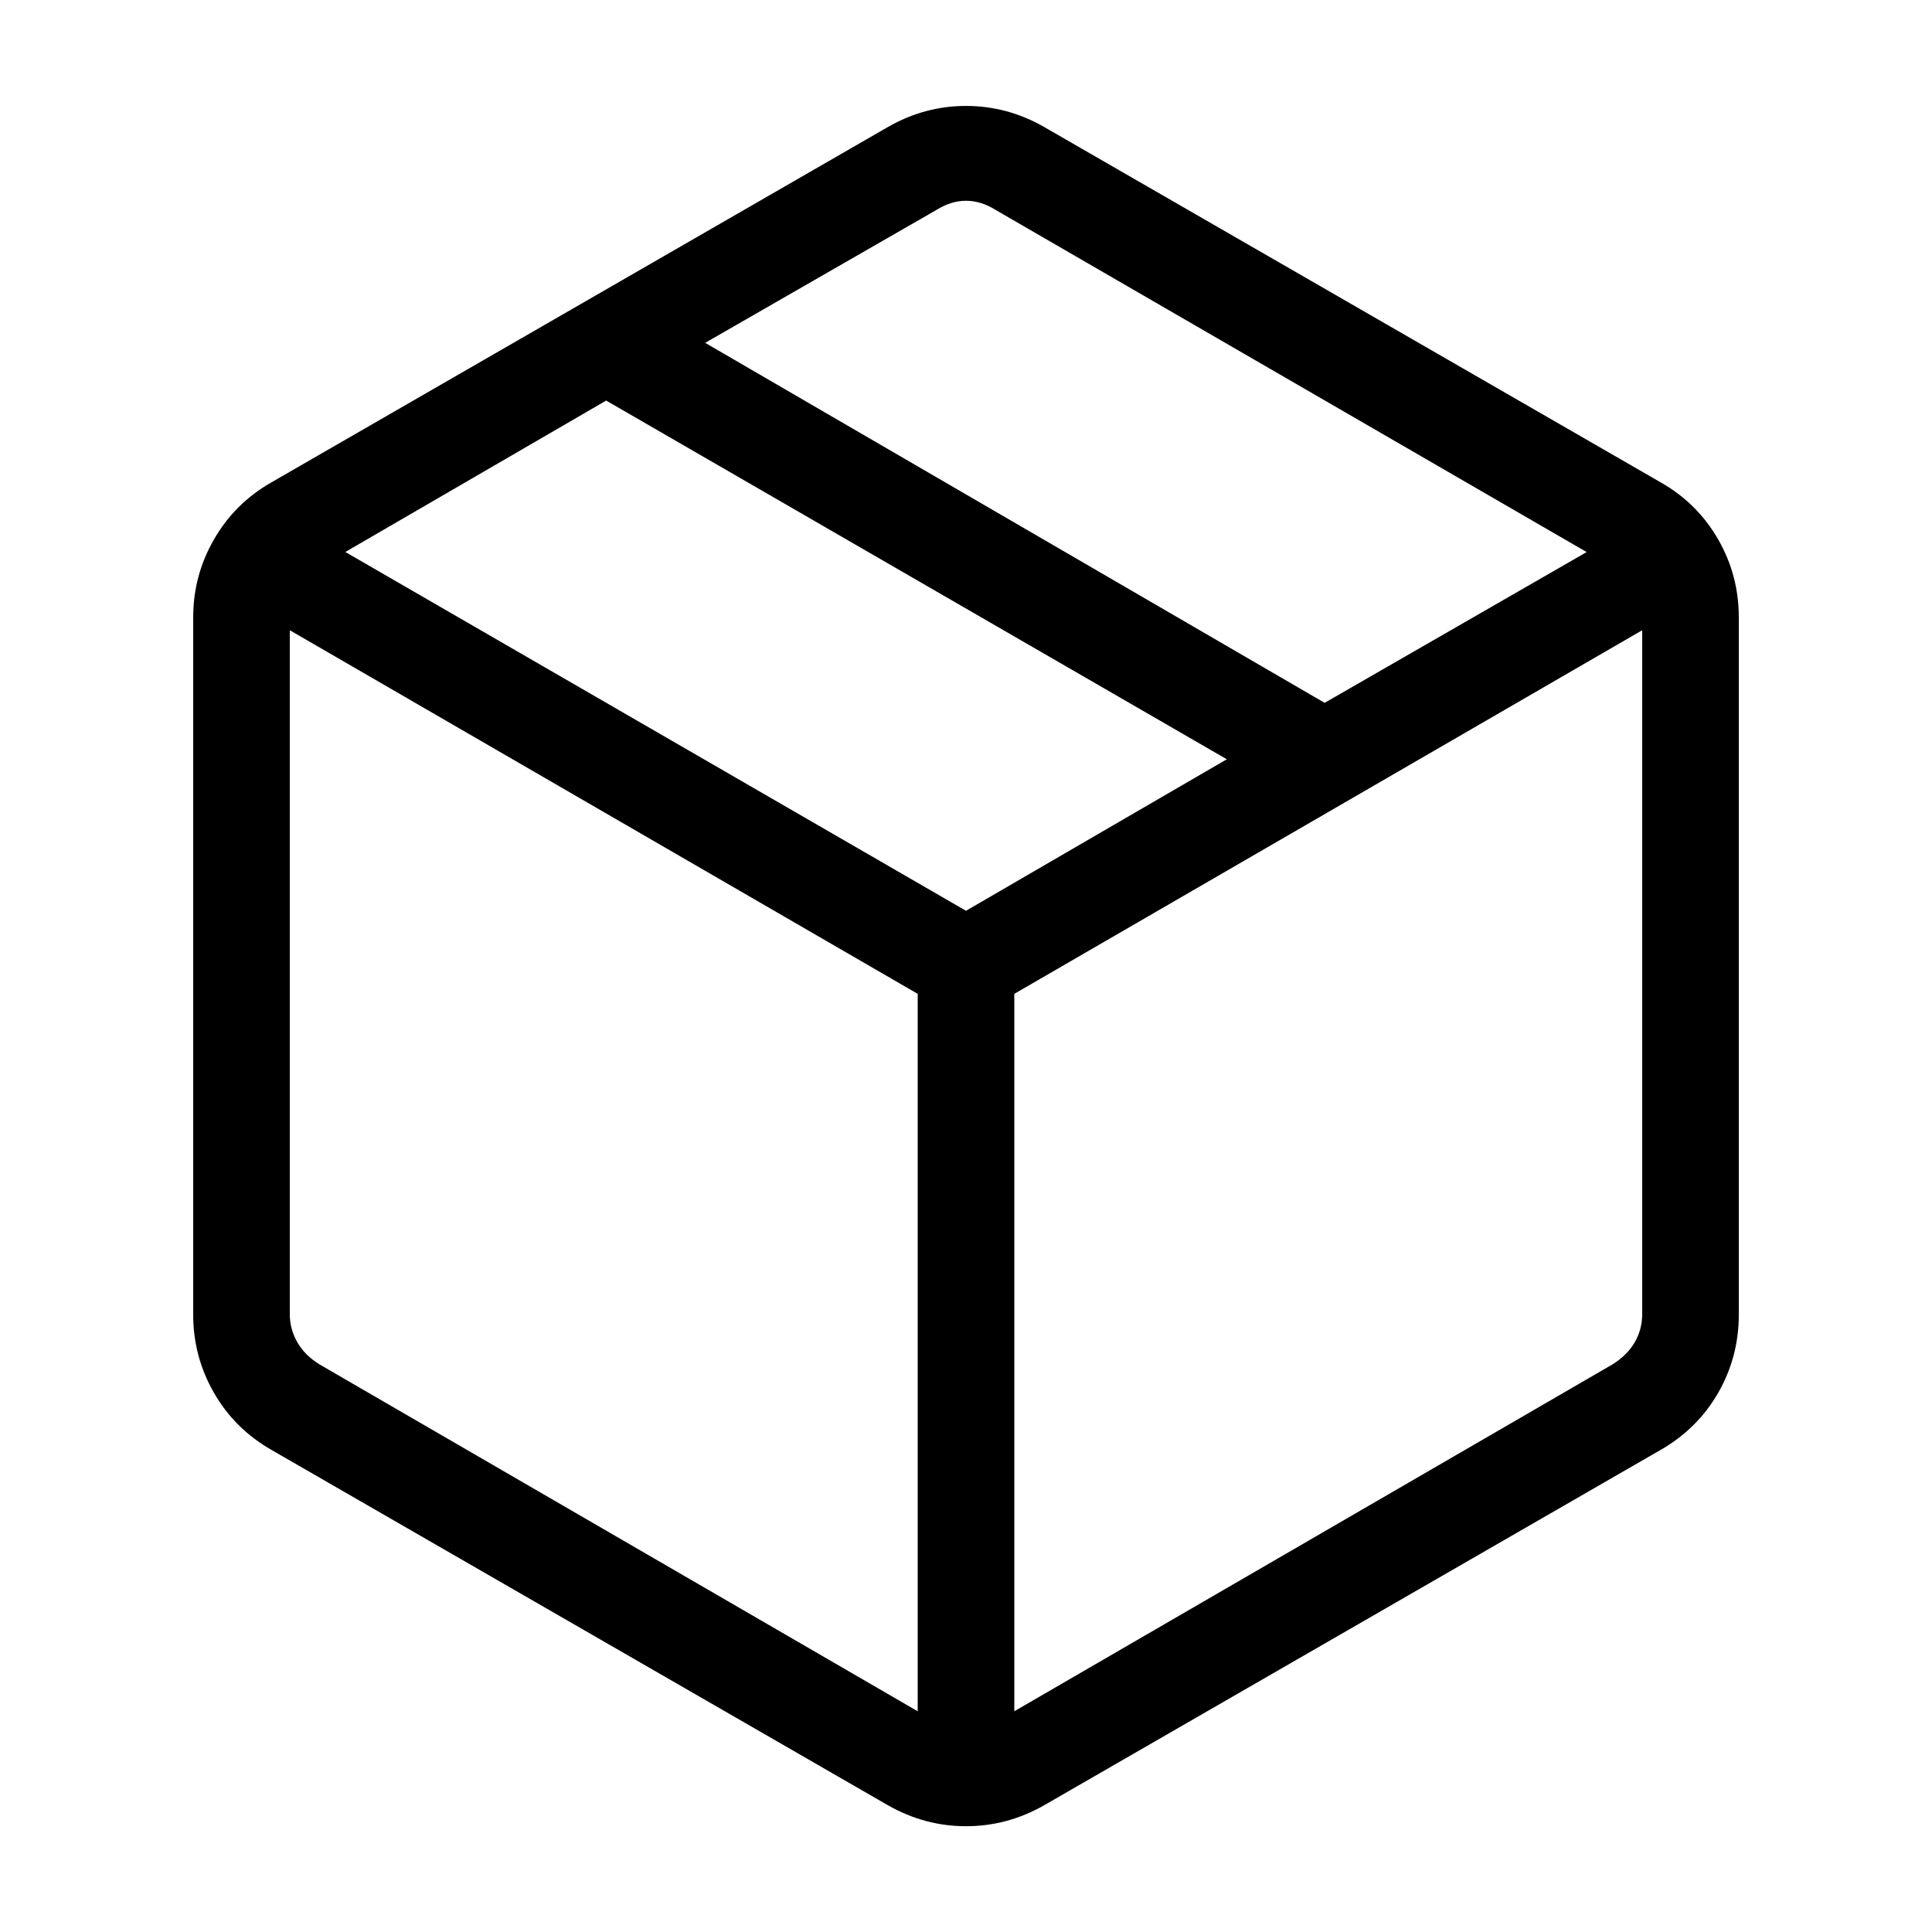 <svg width="24" height="24" viewBox="0 0 24 24" fill="none" xmlns="http://www.w3.org/2000/svg">
<path d="M11.4 21.258V12.346L3.6 7.829V16.325C3.6 16.449 3.631 16.565 3.693 16.673C3.754 16.781 3.846 16.873 3.969 16.949L11.4 21.258ZM12.6 21.258L20.031 16.949C20.154 16.872 20.246 16.78 20.308 16.673C20.37 16.565 20.4 16.449 20.4 16.325V7.829L12.6 12.346V21.258ZM11.031 22.426L3.37 18.01C3.066 17.836 2.829 17.6 2.658 17.302C2.486 17.003 2.4 16.68 2.4 16.333V7.67C2.4 7.322 2.486 6.999 2.658 6.701C2.83 6.402 3.067 6.166 3.37 5.993L11.031 1.577C11.335 1.403 11.658 1.316 12 1.316C12.343 1.316 12.666 1.403 12.97 1.577L20.631 5.993C20.935 6.166 21.172 6.402 21.344 6.701C21.515 6.999 21.6 7.322 21.6 7.67V16.333C21.6 16.68 21.515 17.003 21.344 17.302C21.172 17.6 20.934 17.836 20.631 18.01L12.97 22.426C12.666 22.599 12.343 22.686 12 22.686C11.658 22.686 11.335 22.599 11.031 22.426ZM16.455 8.731L19.71 6.858L12.37 2.609C12.247 2.532 12.124 2.494 12 2.494C11.877 2.494 11.754 2.532 11.631 2.609L8.76 4.259L16.455 8.731ZM12 11.314L15.24 9.432L7.53 4.976L4.29 6.857L12 11.314Z" fill="black"/>
</svg>
